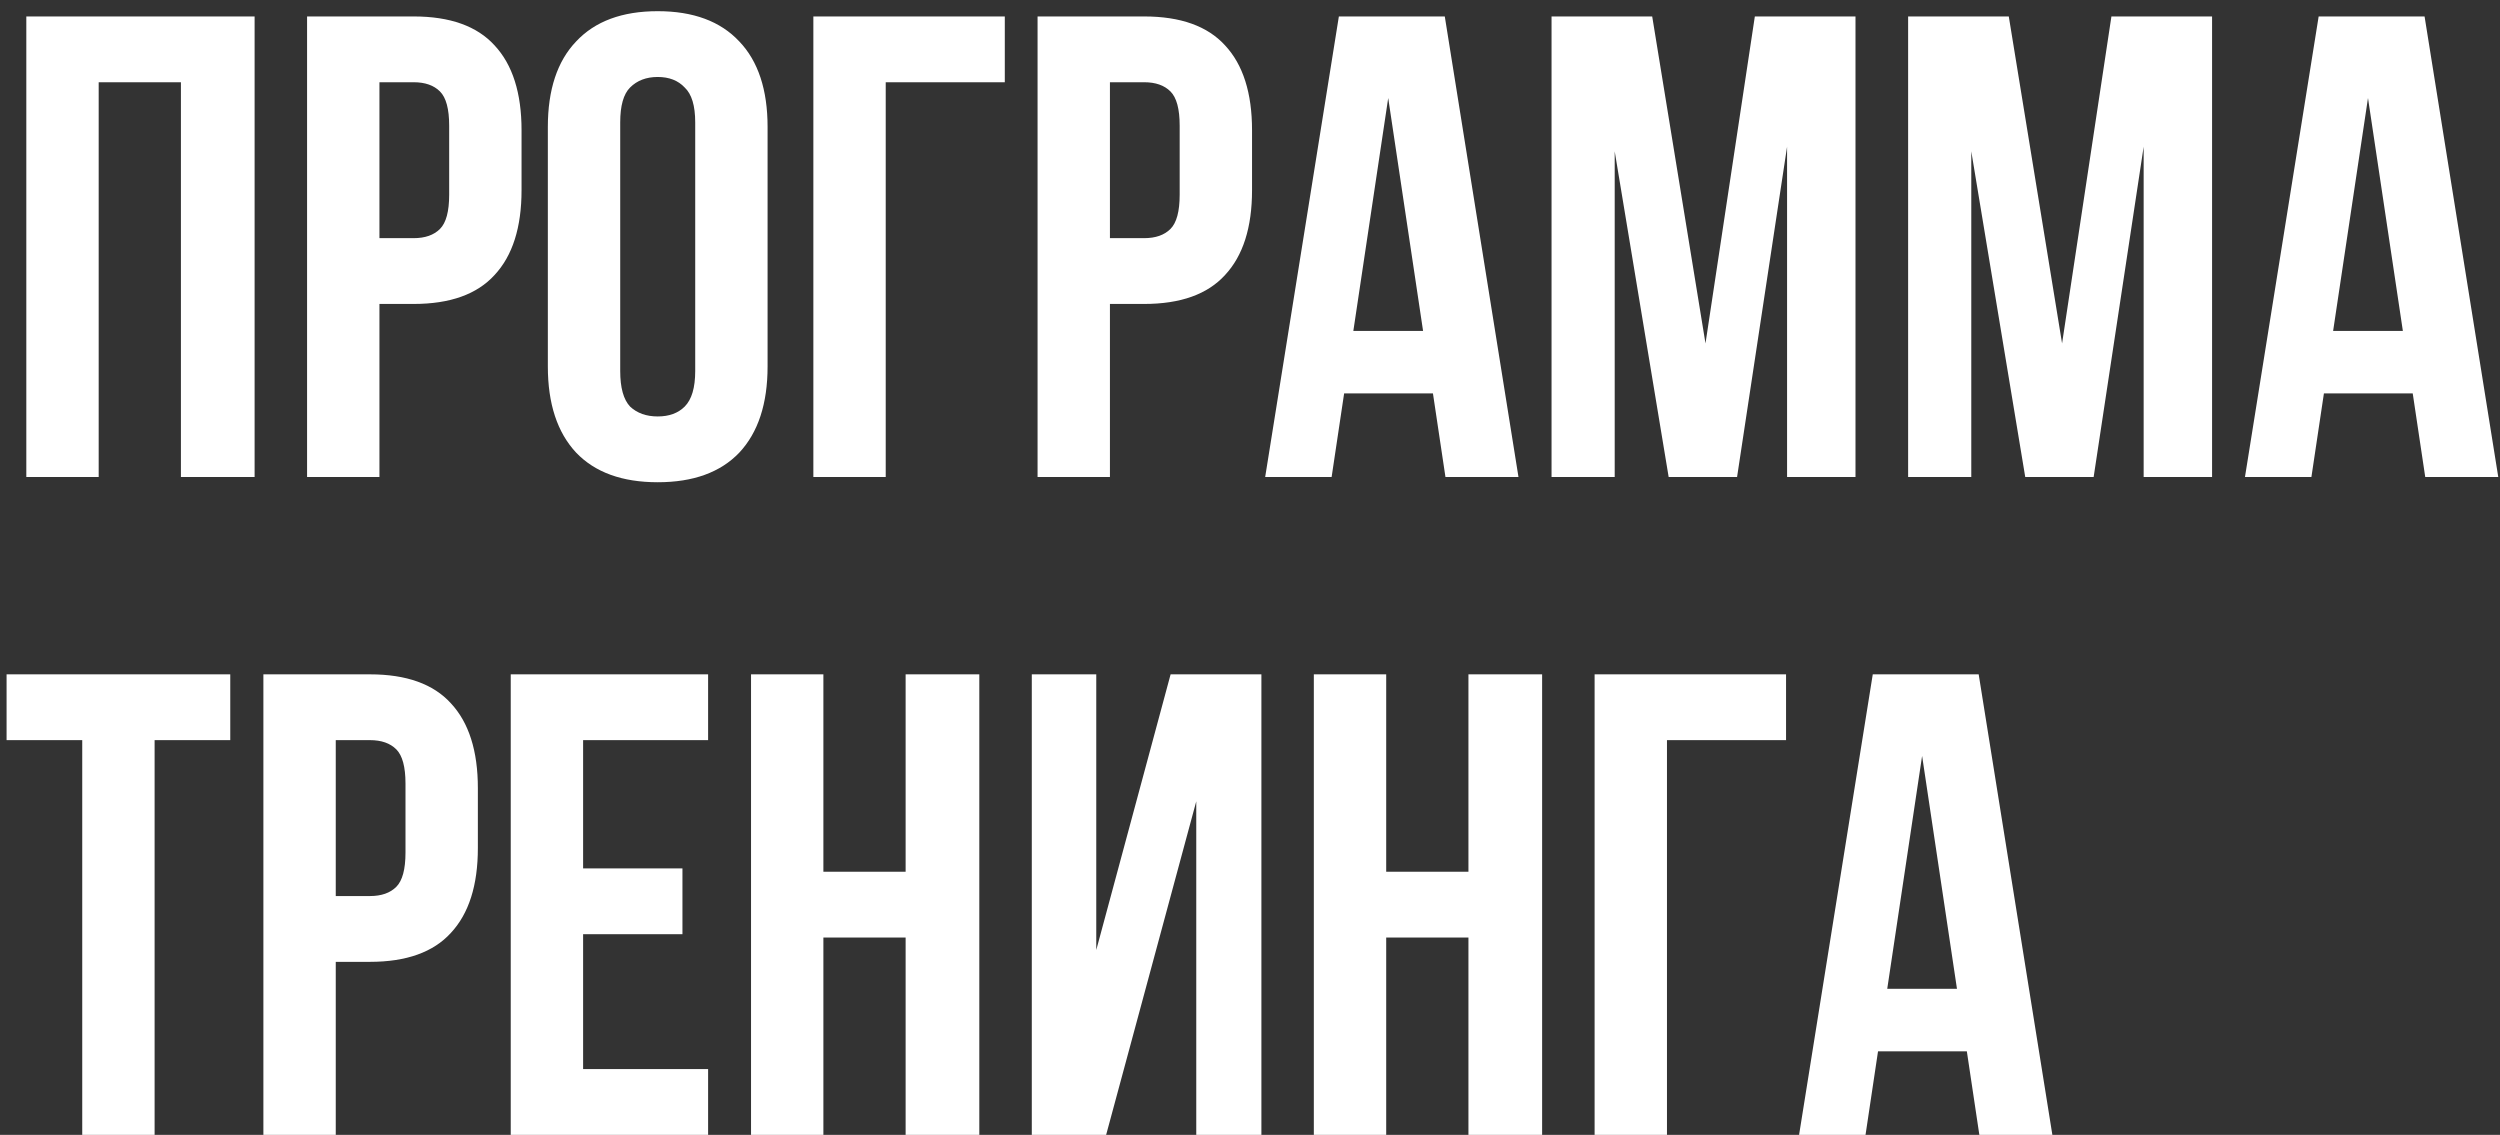 <?xml version="1.0" encoding="UTF-8"?> <svg xmlns="http://www.w3.org/2000/svg" width="152" height="69" viewBox="0 0 152 69" fill="none"><rect x="0" y="0" width="152" height="69" fill="#333333" stroke="none"/><path d="M6 29H1.6V1H15.48V29H11V5H6V29ZM25.15 1C27.364 1 29.004 1.587 30.07 2.76C31.164 3.933 31.71 5.653 31.71 7.92V11.56C31.71 13.827 31.164 15.547 30.07 16.72C29.004 17.893 27.364 18.48 25.15 18.48H23.07V29H18.67V1H25.15ZM23.07 5V14.48H25.15C25.844 14.48 26.377 14.293 26.75 13.92C27.124 13.547 27.31 12.853 27.31 11.84V7.64C27.31 6.627 27.124 5.933 26.75 5.56C26.377 5.187 25.844 5 25.15 5H23.07ZM37.709 22.56C37.709 23.573 37.909 24.293 38.309 24.72C38.736 25.12 39.296 25.32 39.989 25.32C40.683 25.32 41.229 25.12 41.629 24.72C42.056 24.293 42.269 23.573 42.269 22.56V7.44C42.269 6.427 42.056 5.72 41.629 5.32C41.229 4.893 40.683 4.68 39.989 4.68C39.296 4.68 38.736 4.893 38.309 5.32C37.909 5.72 37.709 6.427 37.709 7.44V22.56ZM33.309 7.72C33.309 5.453 33.883 3.72 35.029 2.52C36.176 1.293 37.829 0.68 39.989 0.68C42.149 0.68 43.803 1.293 44.949 2.52C46.096 3.72 46.669 5.453 46.669 7.72V22.28C46.669 24.547 46.096 26.293 44.949 27.52C43.803 28.72 42.149 29.32 39.989 29.32C37.829 29.32 36.176 28.72 35.029 27.52C33.883 26.293 33.309 24.547 33.309 22.28V7.72ZM53.852 29H49.452V1H61.092V5H53.852V29ZM69.564 1C71.778 1 73.418 1.587 74.484 2.76C75.578 3.933 76.124 5.653 76.124 7.92V11.56C76.124 13.827 75.578 15.547 74.484 16.72C73.418 17.893 71.778 18.48 69.564 18.48H67.484V29H63.084V1H69.564ZM67.484 5V14.48H69.564C70.258 14.48 70.791 14.293 71.164 13.92C71.538 13.547 71.724 12.853 71.724 11.84V7.64C71.724 6.627 71.538 5.933 71.164 5.56C70.791 5.187 70.258 5 69.564 5H67.484ZM92.323 29H87.883L87.123 23.92H81.723L80.963 29H76.923L81.403 1H87.843L92.323 29ZM82.283 20.12H86.523L84.403 5.96L82.283 20.12ZM103.694 20.88L106.694 1H112.814V29H108.654V8.92L105.614 29H101.454L98.174 9.2V29H94.334V1H100.454L103.694 20.88ZM125.374 20.88L128.374 1H134.494V29H130.334V8.92L127.294 29H123.134L119.854 9.2V29H116.014V1H122.134L125.374 20.88ZM151.894 29H147.454L146.694 23.92H141.294L140.534 29H136.494L140.974 1H147.414L151.894 29ZM141.854 20.12H146.094L143.974 5.96L141.854 20.12ZM0.4 41H14V45H9.4V69H5V45H0.4V41ZM22.494 41C24.707 41 26.347 41.587 27.414 42.76C28.507 43.933 29.054 45.653 29.054 47.92V51.56C29.054 53.827 28.507 55.547 27.414 56.72C26.347 57.893 24.707 58.48 22.494 58.48H20.414V69H16.014V41H22.494ZM20.414 45V54.48H22.494C23.187 54.48 23.721 54.293 24.094 53.92C24.467 53.547 24.654 52.853 24.654 51.84V47.64C24.654 46.627 24.467 45.933 24.094 45.56C23.721 45.187 23.187 45 22.494 45H20.414ZM35.453 52.8H41.493V56.8H35.453V65H43.053V69H31.053V41H43.053V45H35.453V52.8ZM50.062 69H45.663V41H50.062V53H55.062V41H59.542V69H55.062V57H50.062V69ZM67.253 69H62.733V41H66.653V57.76L71.173 41H76.693V69H72.733V48.72L67.253 69ZM84.281 69H79.881V41H84.281V53H89.281V41H93.761V69H89.281V57H84.281V69ZM101.352 69H96.952V41H108.592V45H101.352V69ZM124.784 69H120.344L119.584 63.92H114.184L113.424 69H109.384L113.864 41H120.304L124.784 69ZM114.744 60.12H118.984L116.864 45.96L114.744 60.12Z" fill="white"></path></svg> 